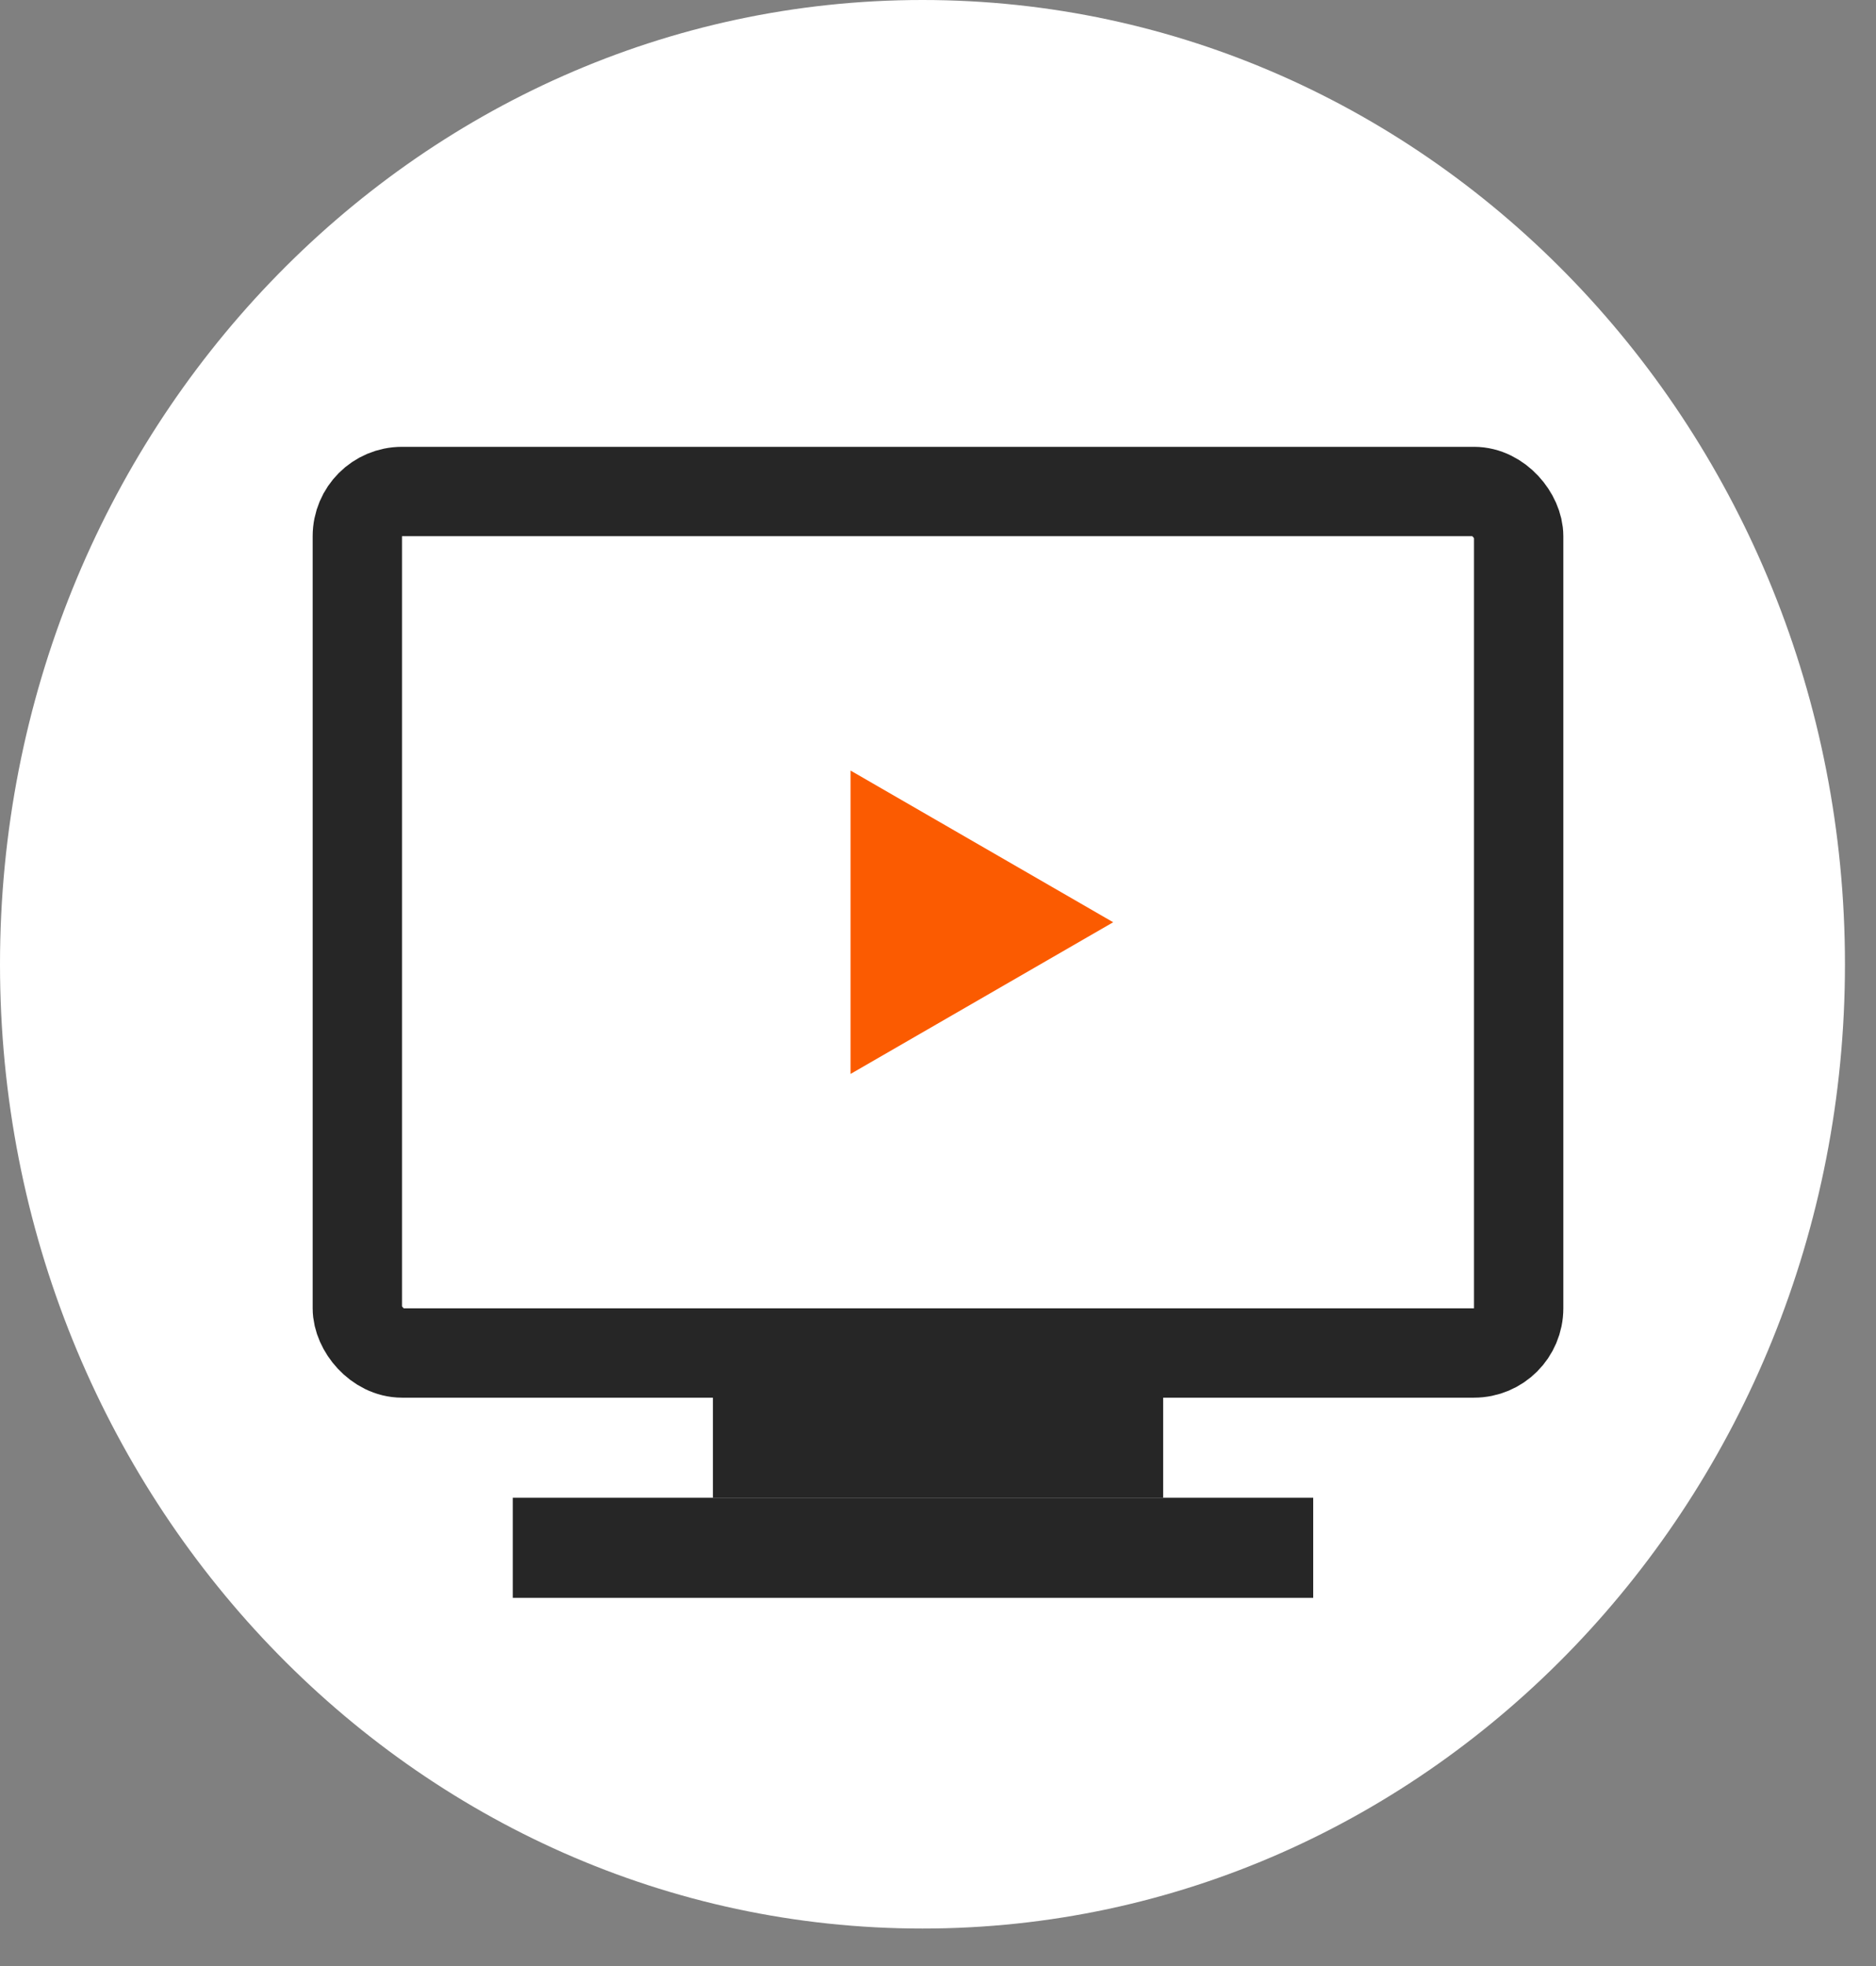 <svg width="42" height="44" viewBox="0 0 42 44" fill="none" xmlns="http://www.w3.org/2000/svg">
<rect x="0" y="0" width="42" height="44" fill="#808080" stroke="none"/>
<path d="M41.305 21.581C41.305 9.662 32.058 0 20.652 0C9.246 0 0 9.662 0 21.581C0 33.499 9.246 43.161 20.652 43.161C32.058 43.161 41.305 33.499 41.305 21.581Z" fill="white"/>
<rect x="8" y="11" width="26" height="19.28" rx="1" fill="white" stroke="#262626" stroke-width="2"/>
<path d="M24.922 20.64L19.042 24.035L19.042 17.245L24.922 20.64Z" fill="#FB5B01"/>
<rect x="15.961" y="30.16" width="10.08" height="3.36" fill="#262626"/>
<rect x="11.48" y="33.52" width="17.92" height="2.24" fill="#262626"/>
</svg>
